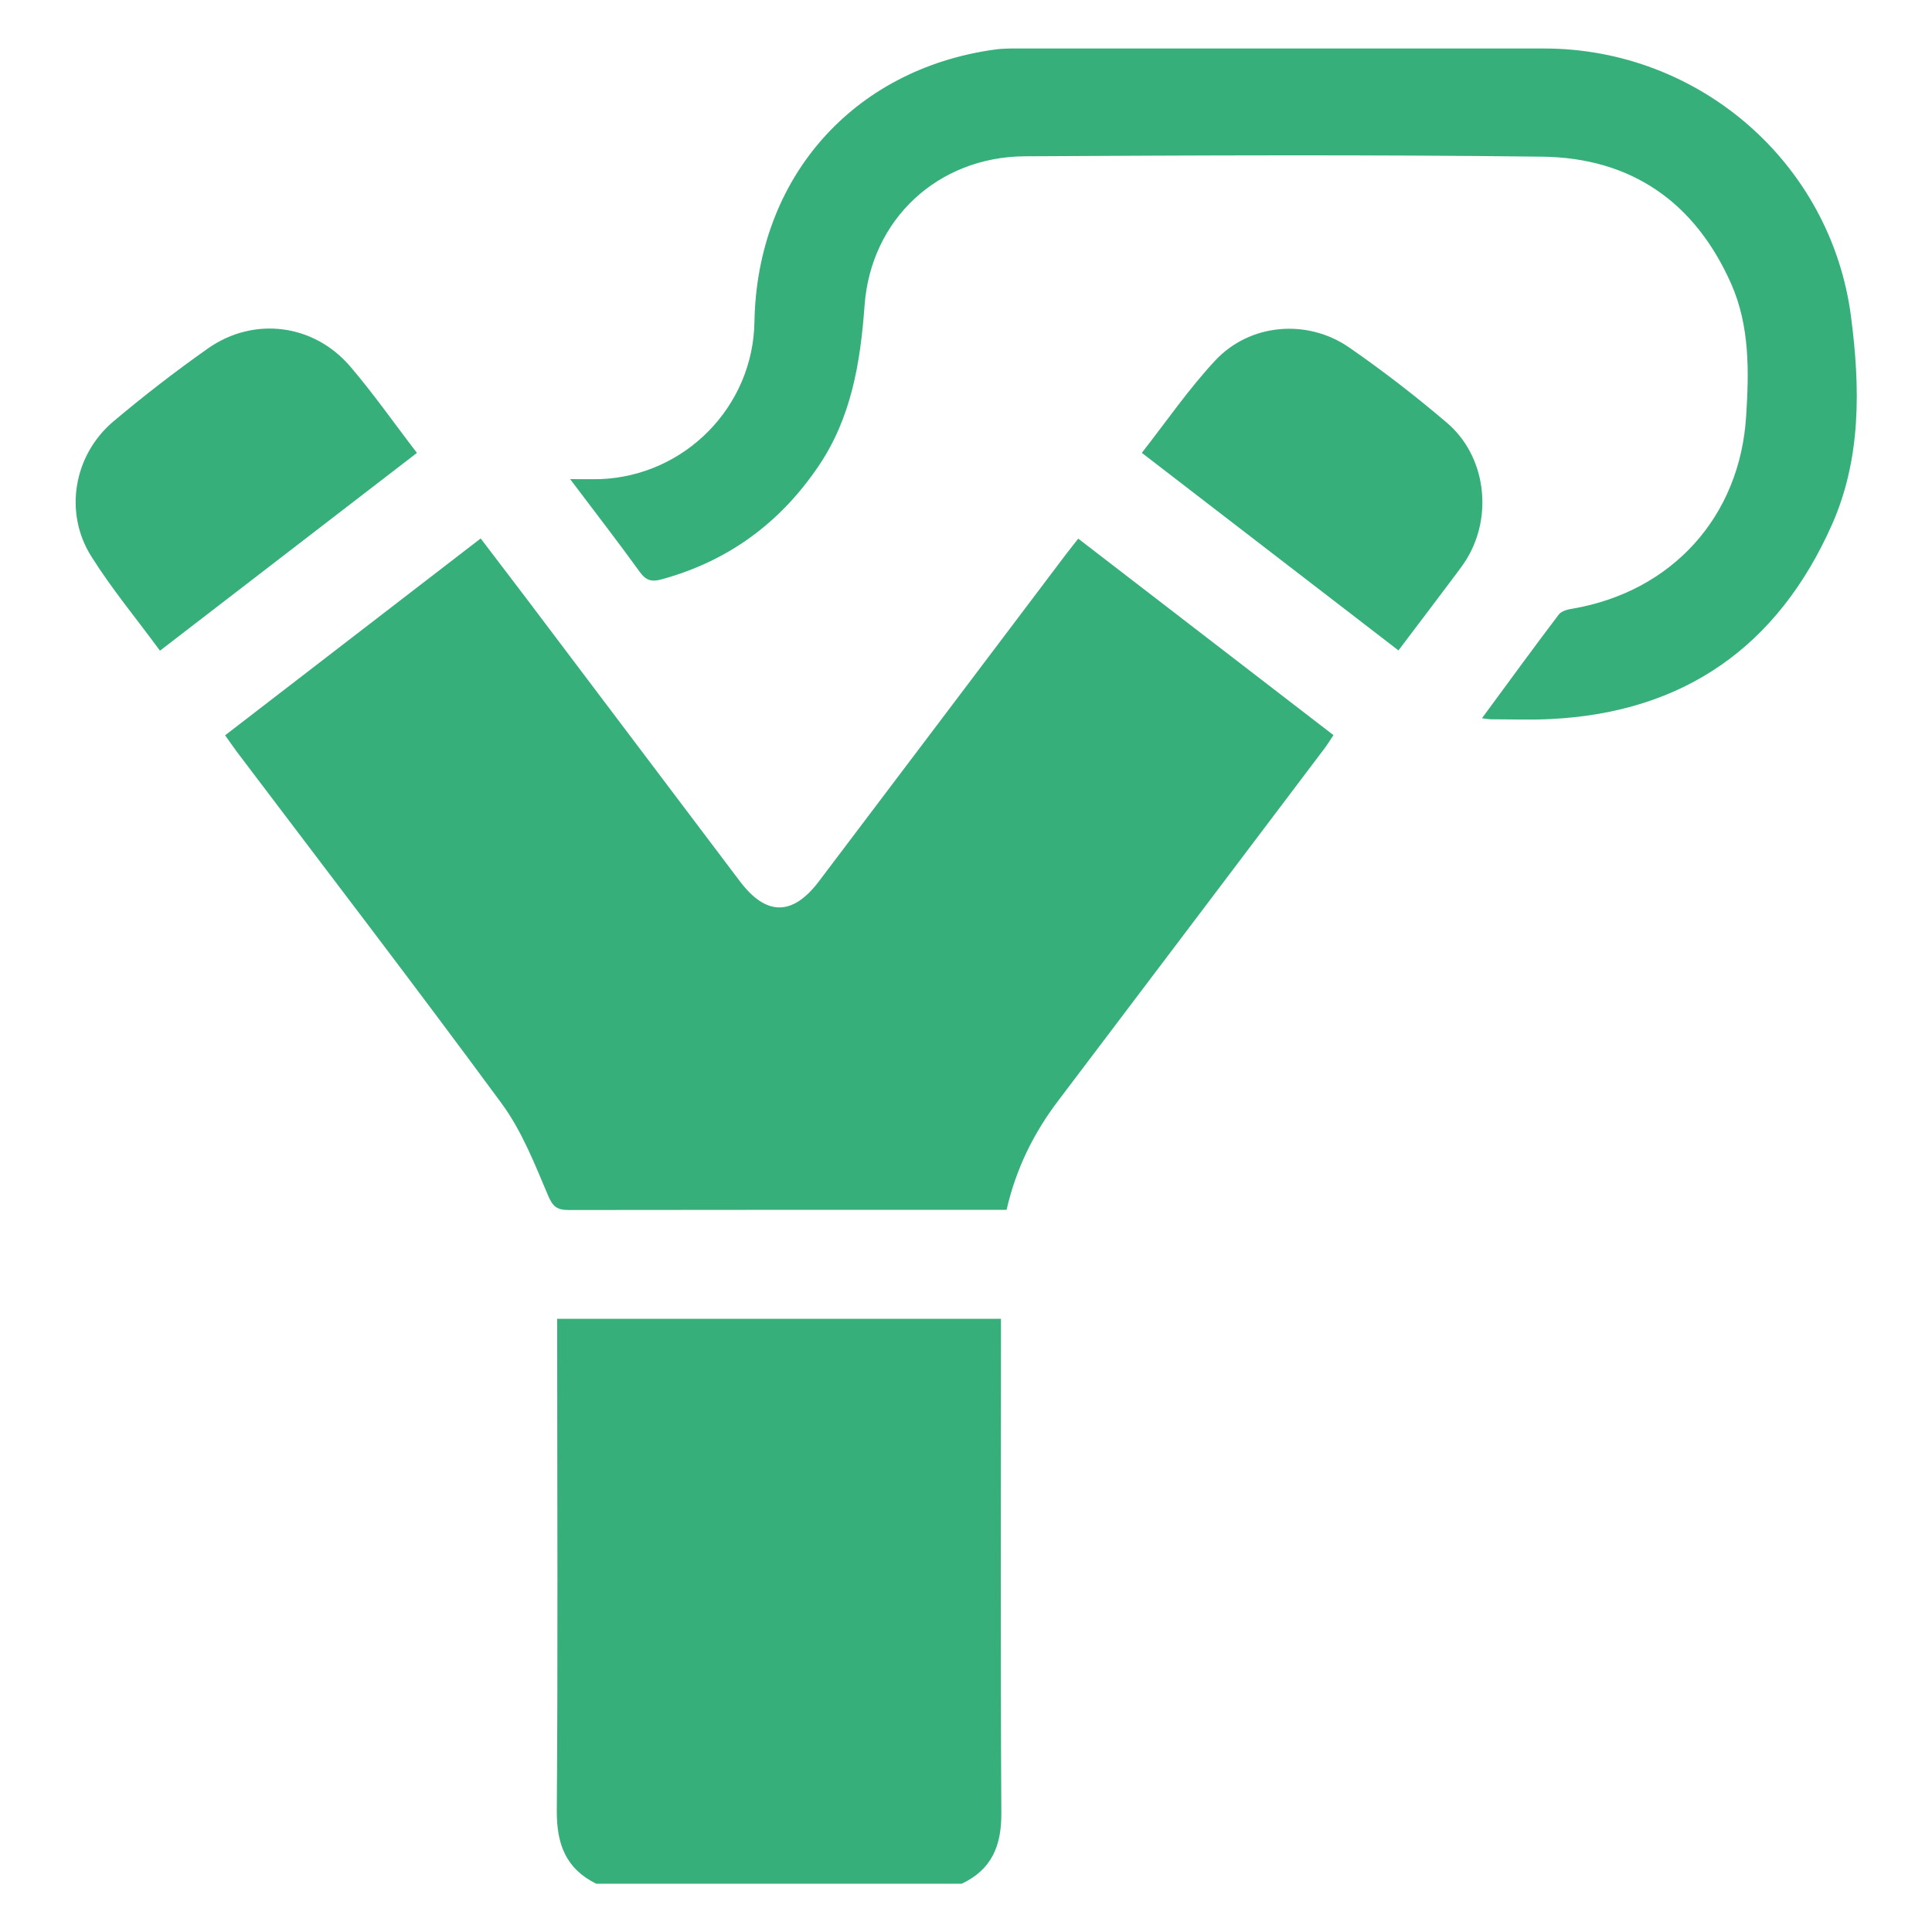 <?xml version="1.0" encoding="UTF-8"?>
<svg id="Layer_1" xmlns="http://www.w3.org/2000/svg" version="1.1" viewBox="0 0 1000 1000">
  <!-- Generator: Adobe Illustrator 29.0.1, SVG Export Plug-In . SVG Version: 2.1.0 Build 192)  -->
  <defs>
    <style>
      .st0 {
        fill: #37af7b;
      }
    </style>
  </defs>
  <path class="st0" d="M308.6,975c-15.7-7.7-20.5-20.5-20.4-37.7.6-81,.2-162,.2-242.9,0-3.7,0-7.4,0-11.8h229.7v11c0,81.6-.3,163.2.2,244.8.1,17-5,29.3-20.5,36.6h-189.3Z"/>
  <path class="st0" d="M116.5,380.6c44.4-34.2,87.9-67.7,132.3-101.9,8,10.5,15.8,20.7,23.6,31,36.9,48.8,73.7,97.7,110.6,146.5,13.6,18,27.3,18,41-.2,42.7-56.4,85.3-112.9,127.9-169.3,1.8-2.4,3.8-4.8,6.2-7.9,44,33.9,87.8,67.6,132.1,101.7-1.8,2.7-3.2,5-4.8,7.1-45.8,60.6-91.6,121.3-137.5,181.9-12.7,16.7-21.9,35-26.9,56.7-2.8,0-5.7,0-8.7,0-72.6,0-145.3,0-217.9.1-6.1,0-8.3-1.7-10.8-7.7-6.9-16.3-13.6-33.4-24-47.5-45-61.2-91.3-121.5-137.1-182.1-1.8-2.4-3.5-5-5.9-8.3Z"/>
  <path class="st0" d="M767.1,371.7c13.7-18.6,26.5-36.2,39.7-53.6,1.4-1.9,4.8-2.7,7.4-3.1,51.2-8.9,86.4-47.5,89.6-99.6,1.5-23.1,1.9-46.6-7.7-68.4-18.7-42.3-51.7-65.3-97.7-65.9-89.3-1.1-178.7-.7-268-.2-44.9.3-79.7,32.6-82.9,77.3-2.2,29.8-6.9,58.2-24,83.3-19.8,29.2-46.6,48.9-80.8,58.3-5.3,1.5-8.2.8-11.5-3.7-11.2-15.5-22.9-30.6-36.1-48.1,6.6,0,11,.1,15.4,0,44-1.6,79.3-37.5,80-81.4,1.3-74.3,50.7-130.6,124-140.9,5.5-.8,11.1-.6,16.7-.6,89.3,0,178.7,0,268,0,80.2,0,148.6,59.2,158.9,138.9,4.7,36.3,5.4,73.1-9.9,107.6-28,63-76.6,97.3-146,100.6-10.2.5-20.4.1-30.6.1-.9,0-1.8-.2-4.3-.5Z"/>
  <path class="st0" d="M723.9,336.7c-44.5-34.3-88.3-68-132.9-102.3,12.9-16.5,24.3-33.1,37.9-47.7,17.9-19.3,47.7-21.9,69.5-6.8,17.5,12.1,34.4,25.2,50.6,39,19.9,17,23.9,47.6,10.3,70.2-1.6,2.6-3.4,5.1-5.3,7.6-9.8,13.1-19.7,26.1-30.2,40Z"/>
  <path class="st0" d="M215.7,234.5c-44.8,34.5-88.5,68.1-132.9,102.3-12.1-16.5-25-32-35.6-48.9-14.2-22.6-9.1-52.3,11.4-69.7,15.8-13.3,32.2-26,49.1-37.9,23.7-16.6,54.6-12.7,73.5,9.3,12,14,22.6,29.2,34.6,44.8Z"/>
</svg>